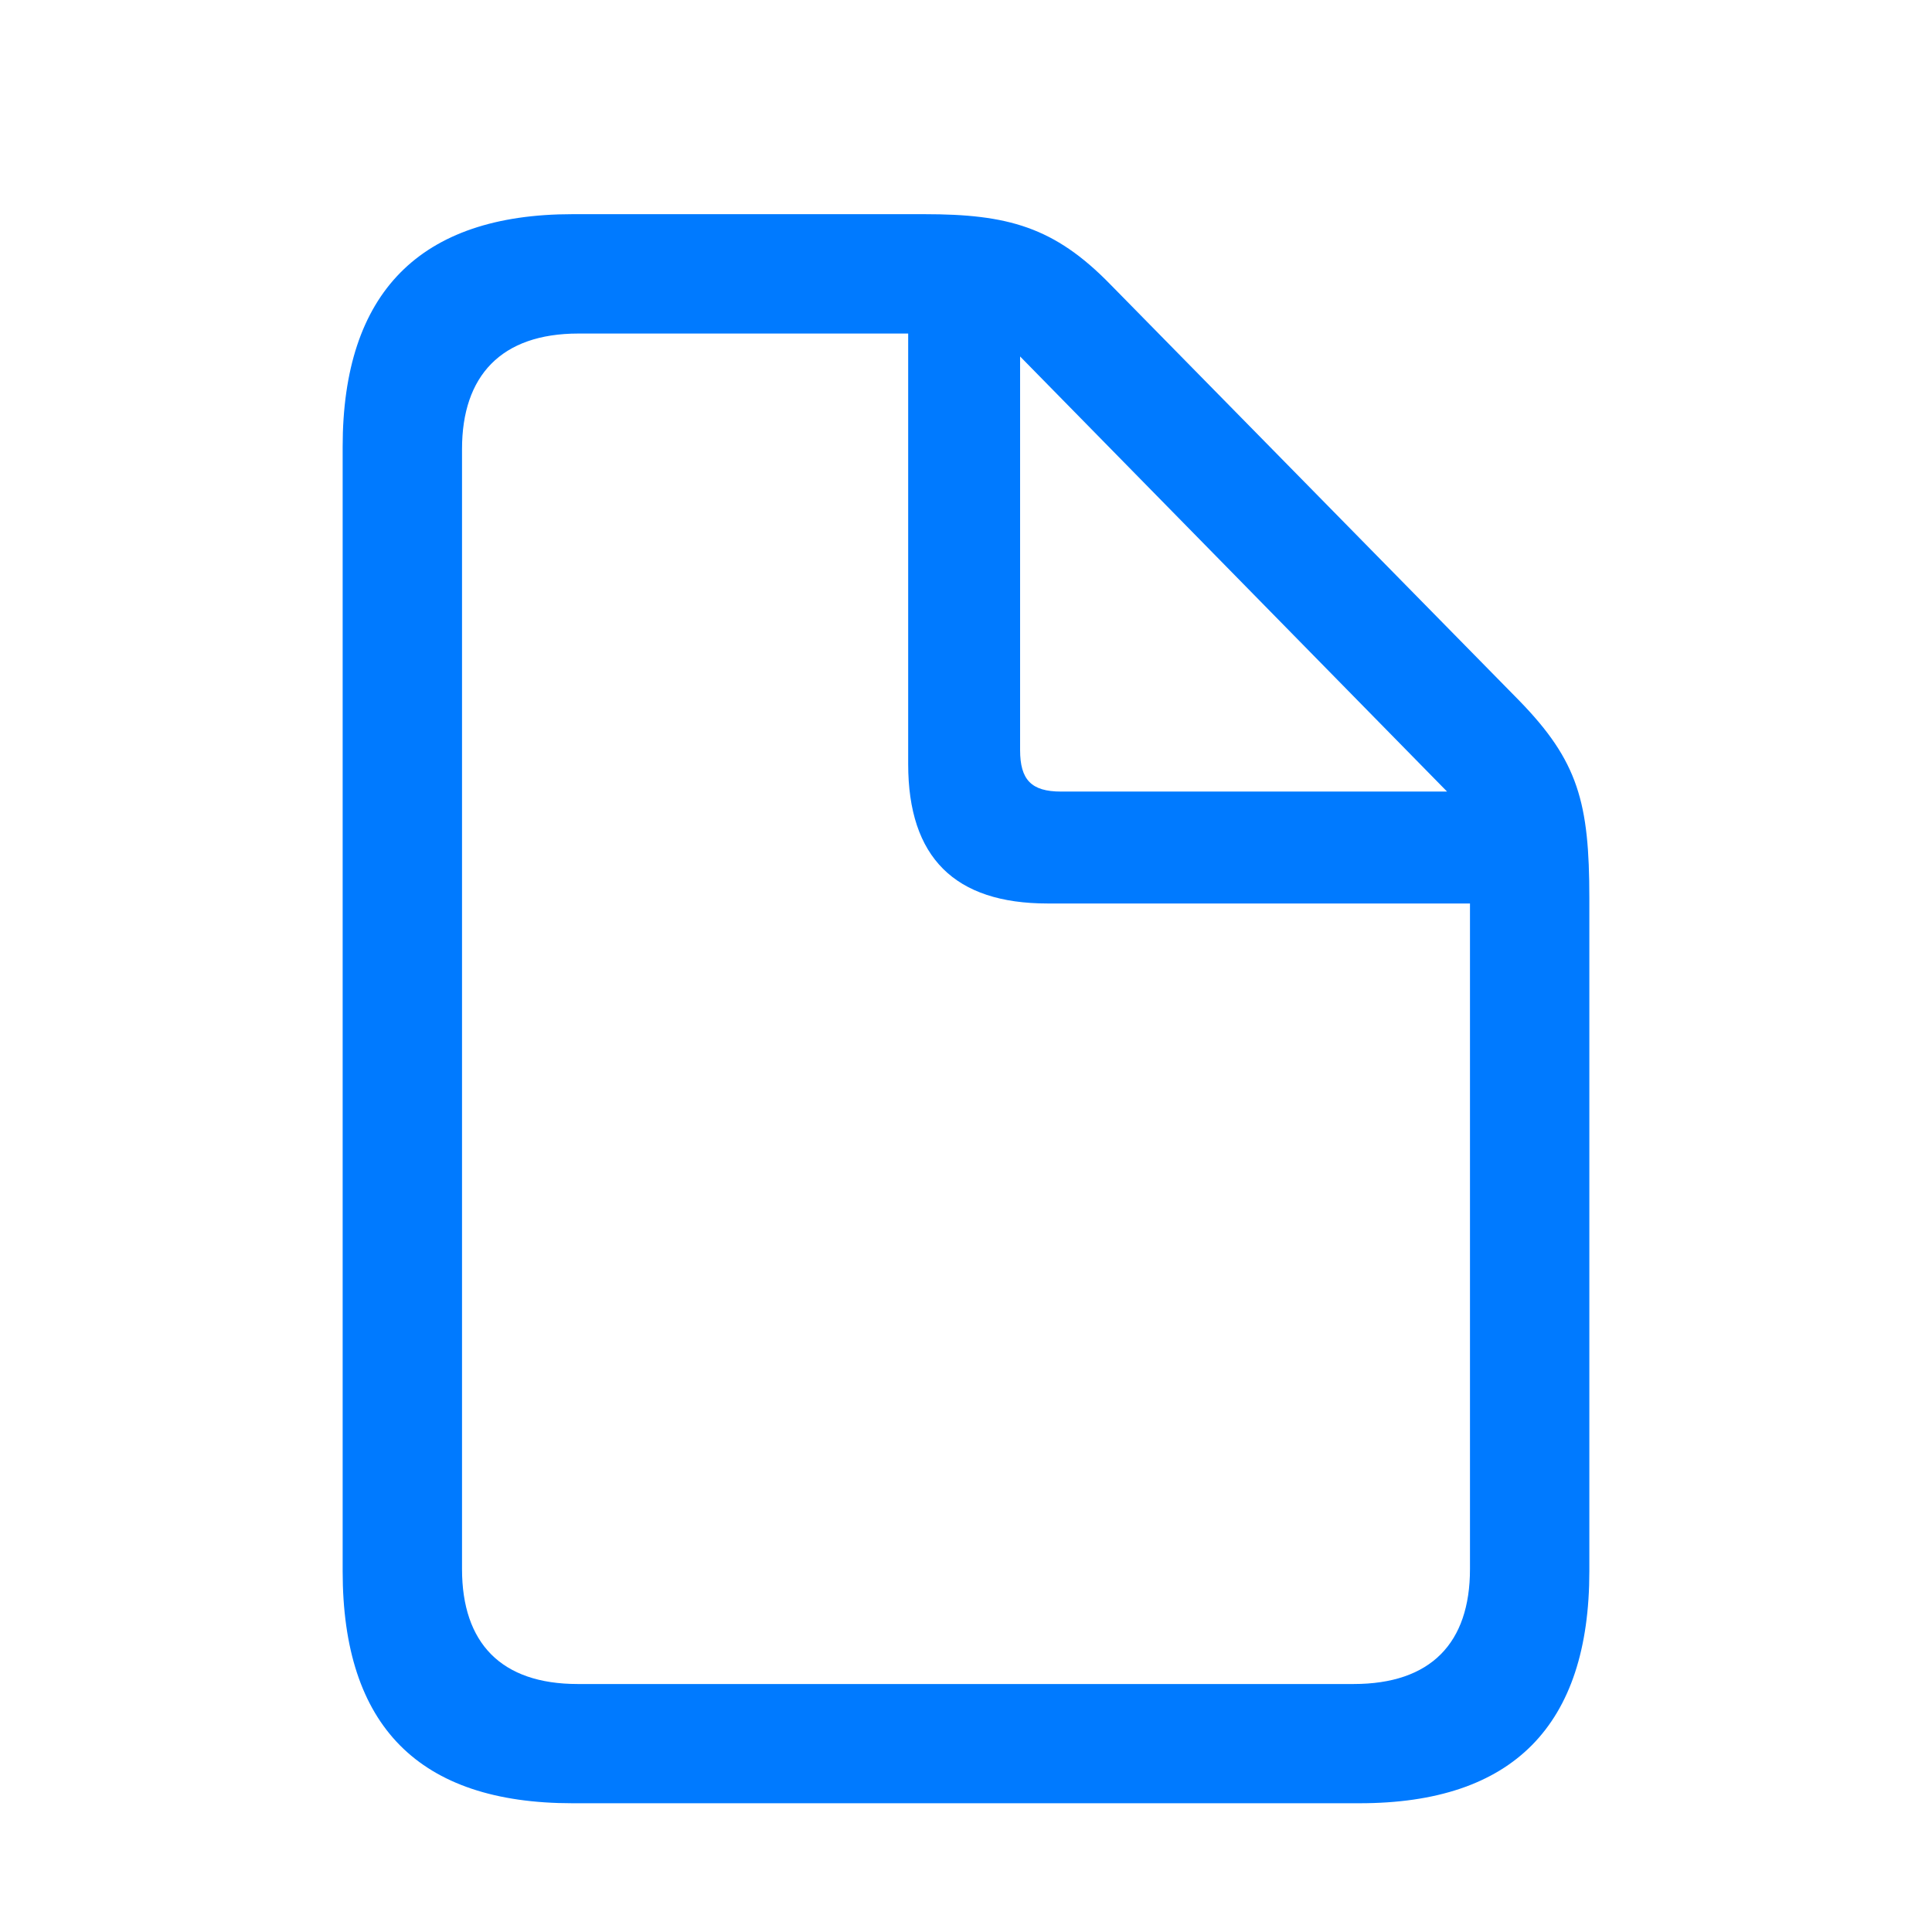 <svg width="14" height="14" viewBox="0 0 14 14" fill="none" xmlns="http://www.w3.org/2000/svg">
<path d="M4.148 13.067C3.036 13.067 2.483 12.509 2.483 11.386V3.238C2.483 2.121 3.042 1.552 4.148 1.552H6.699C7.301 1.552 7.639 1.643 8.047 2.062L11.007 5.075C11.437 5.516 11.517 5.816 11.517 6.509V11.386C11.517 12.503 10.964 13.067 9.852 13.067H4.148ZM4.186 12.203H9.809C10.368 12.203 10.652 11.907 10.652 11.37V6.547H7.591C6.919 6.547 6.581 6.214 6.581 5.537V2.417H4.191C3.632 2.417 3.348 2.723 3.348 3.254V11.37C3.348 11.907 3.632 12.203 4.186 12.203ZM7.688 5.736H10.486L7.392 2.583V5.435C7.392 5.65 7.473 5.736 7.688 5.736Z" fill="#007AFF"/>
</svg>
